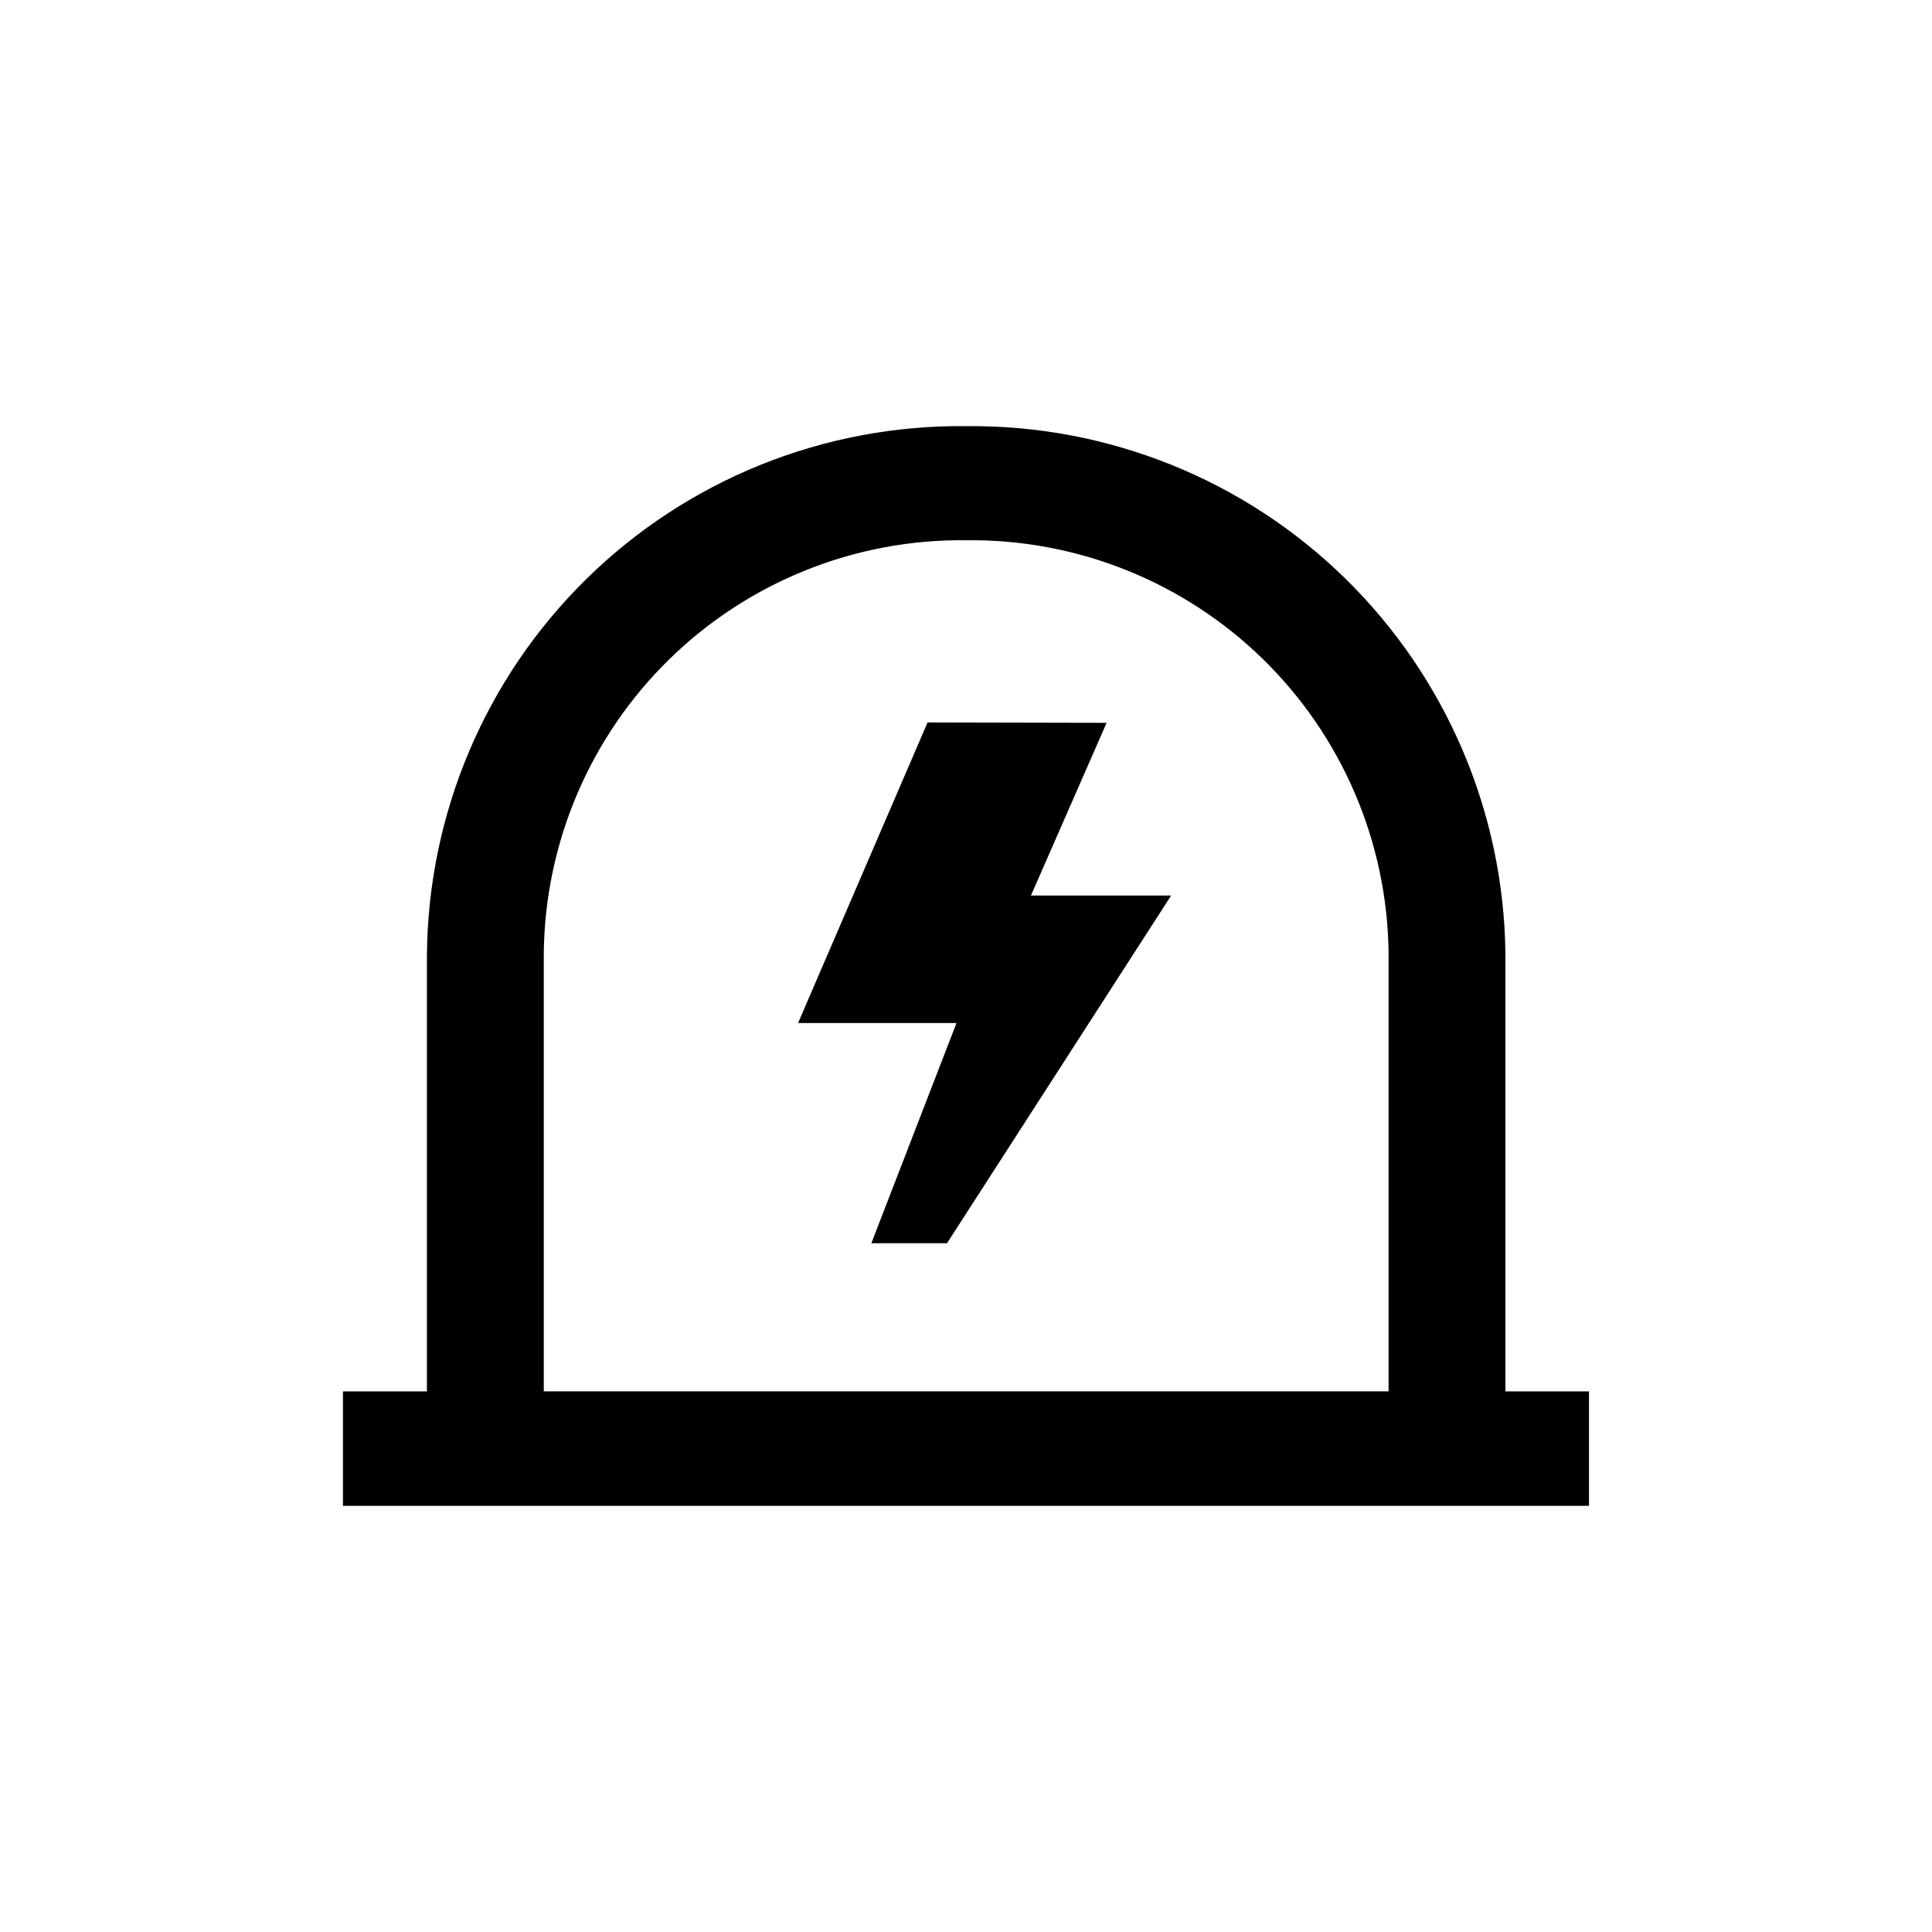 <?xml version="1.0" encoding="UTF-8"?>
<!-- Uploaded to: SVG Repo, www.svgrepo.com, Generator: SVG Repo Mixer Tools -->
<svg fill="#000000" width="800px" height="800px" version="1.1" viewBox="144 144 512 512" xmlns="http://www.w3.org/2000/svg">
 <path d="m400 256.94c37.496-0.418 73.625 14.074 100.43 40.293s42.105 62.016 42.52 99.516v115.98h22.148v30.332h-330.21v-30.332h22.25v-115.46h0.004c0.246-37.578 15.461-73.512 42.266-99.848 26.809-26.336 63.008-40.902 100.59-40.484zm0 30.23c-29.344-0.336-57.613 10.996-78.598 31.508s-32.961 48.52-33.293 77.859v116.19h223.88v-116.19c-0.332-29.359-12.324-57.383-33.328-77.898-21.008-20.512-49.305-31.836-78.664-31.469zm37.262 48.387-20.047 45.762h37.156l-59.41 92.156h-20.047l22.566-58.359h-41.984l34.32-79.664z"/>
</svg>